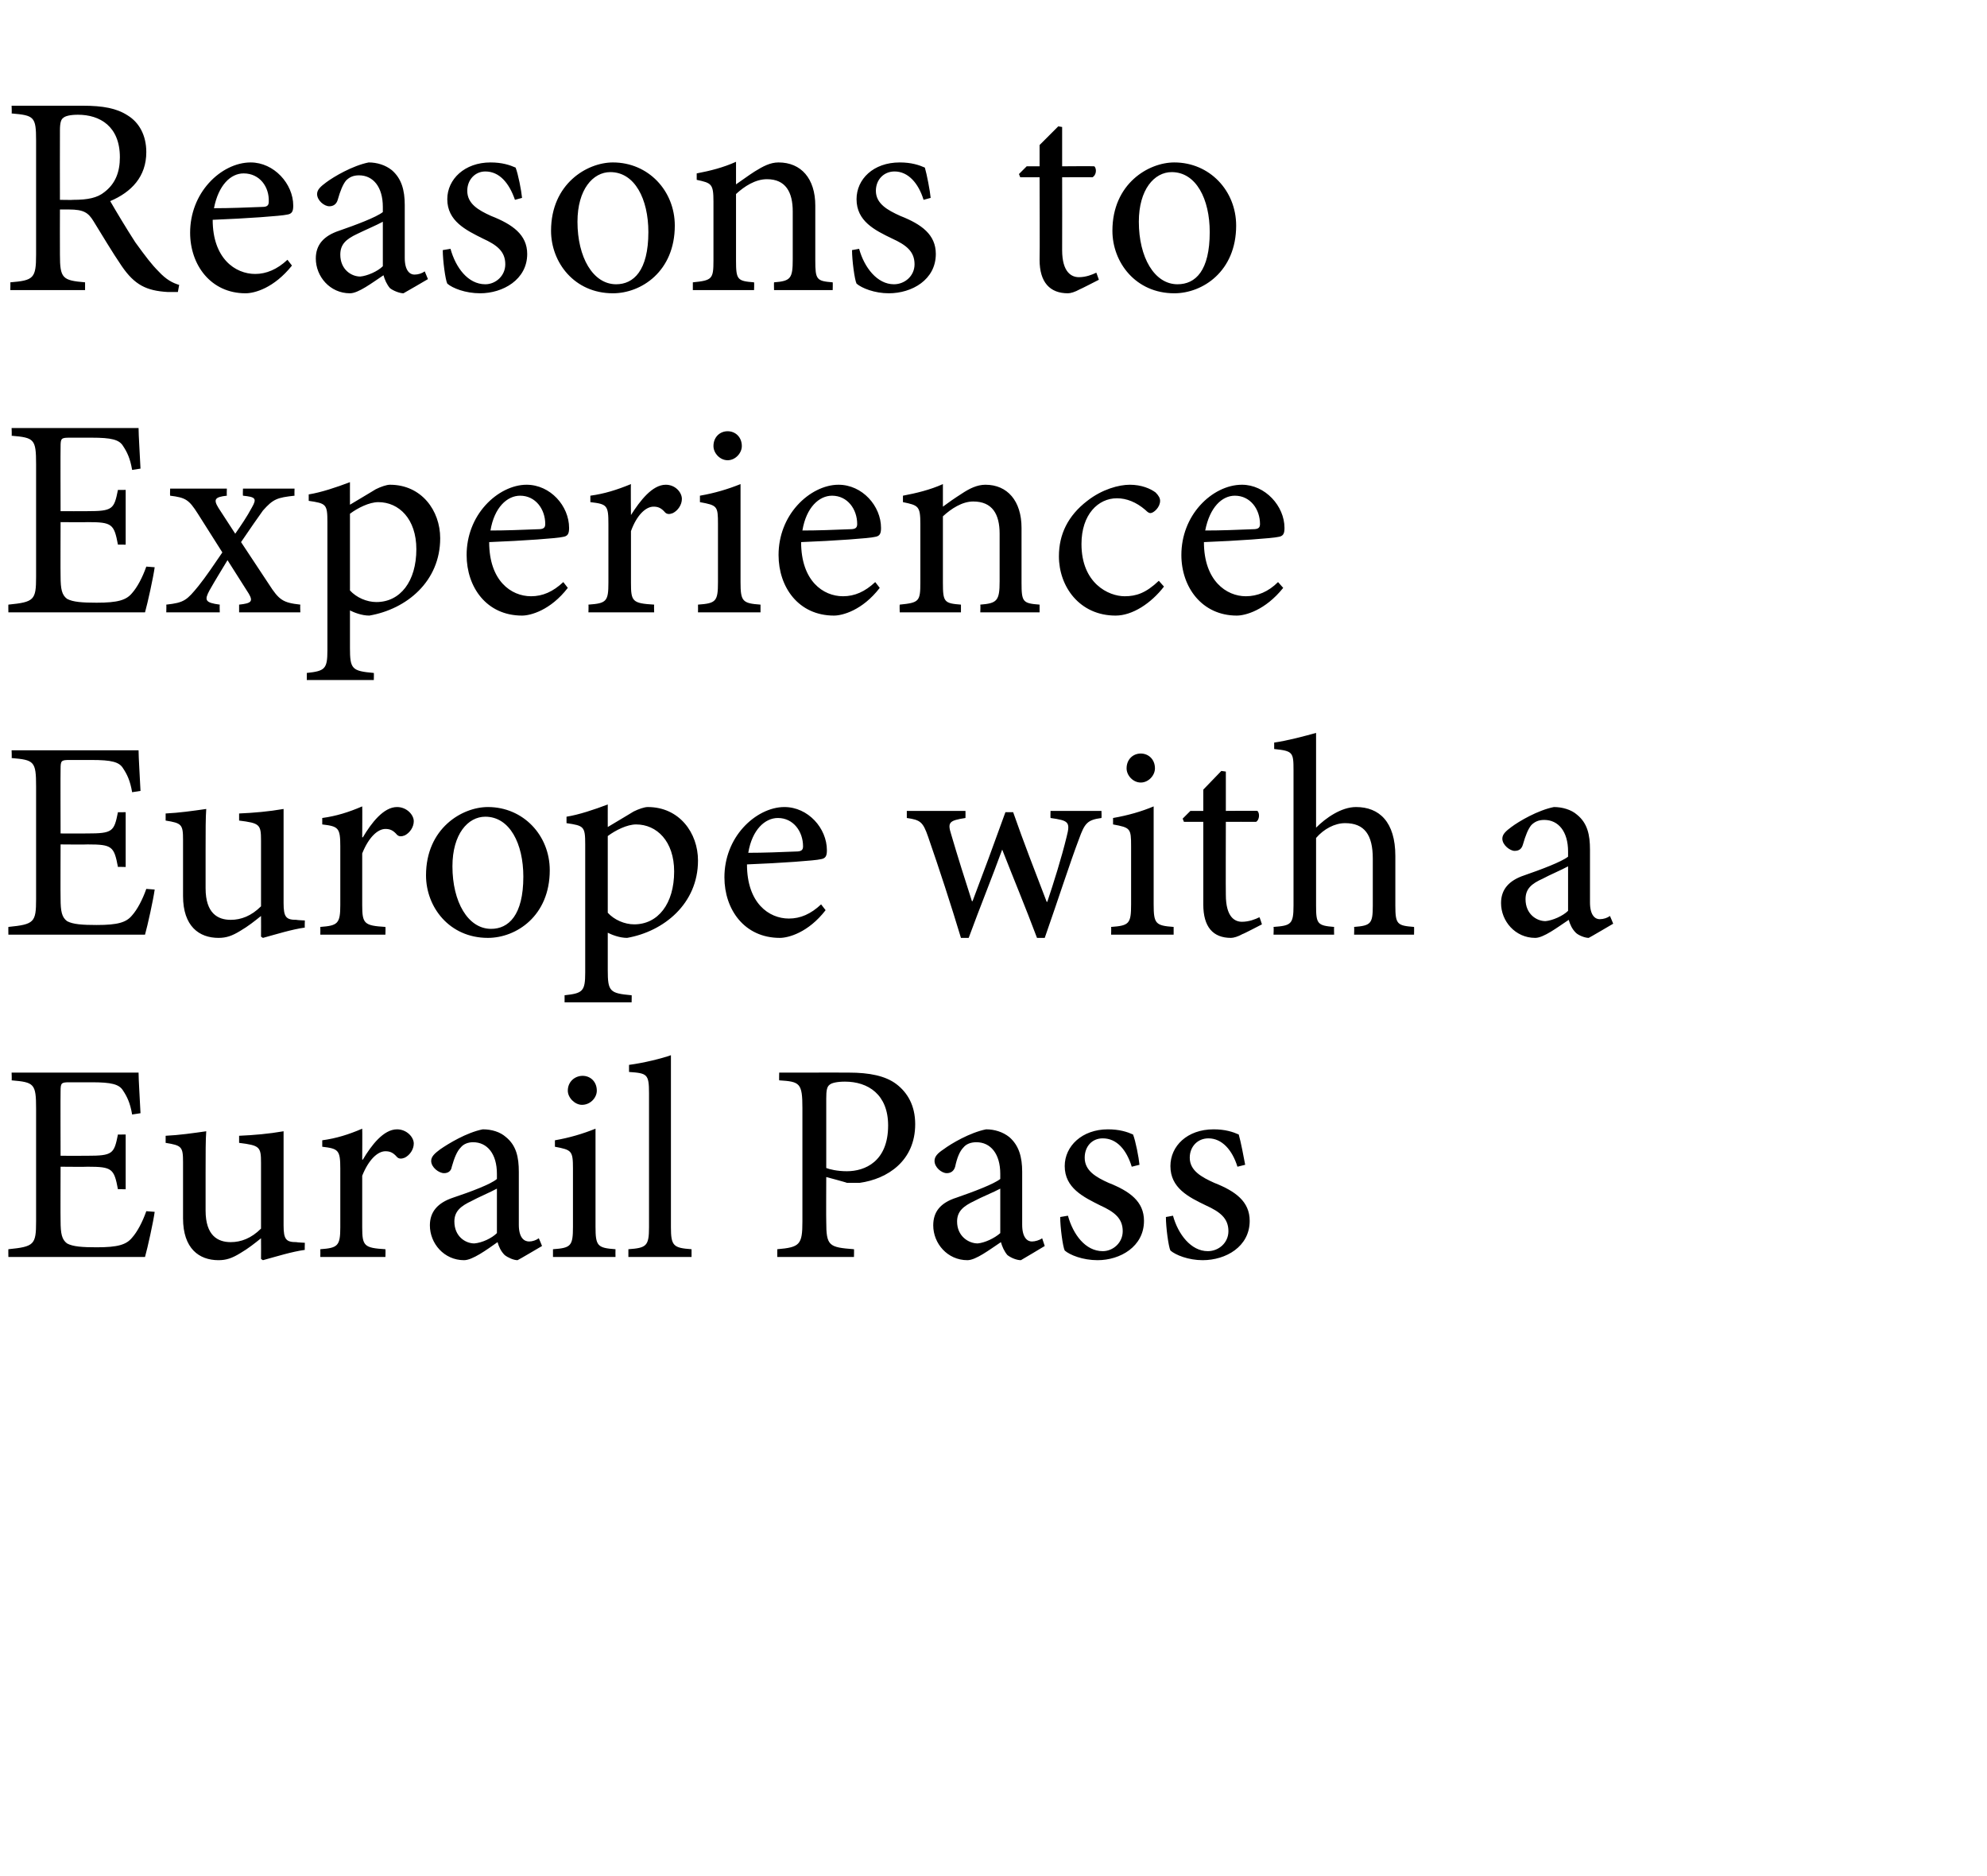 <?xml version="1.0" standalone="no"?>
<!DOCTYPE svg PUBLIC "-//W3C//DTD SVG 1.1//EN" "http://www.w3.org/Graphics/SVG/1.1/DTD/svg11.dtd">
<svg xmlns="http://www.w3.org/2000/svg" version="1.1" width="308.3px" height="291px" viewBox="0 -13 308.3 291" style="top:-13px">
  <desc>Reasons to Experience Europe with a Eurail Pass</desc>
  <defs/>
  <g id="Polygon177973">
    <path d="M 24 175 C 23.8 176.5 22.9 180.6 22.5 182 C 22.48 181.99 1.3 182 1.3 182 C 1.3 182 1.28 180.76 1.3 180.8 C 5.3 180.4 5.6 180.1 5.6 176.5 C 5.6 176.5 5.6 159 5.6 159 C 5.6 155.1 5.3 154.9 1.8 154.6 C 1.85 154.62 1.8 153.4 1.8 153.4 C 1.8 153.4 21.47 153.39 21.5 153.4 C 21.5 154.5 21.7 157.5 21.8 159.7 C 21.8 159.7 20.5 159.9 20.5 159.9 C 20.2 158.1 19.7 157.1 19.1 156.2 C 18.5 155.2 17.3 154.9 14.2 154.9 C 14.2 154.9 10.8 154.9 10.8 154.9 C 9.5 154.9 9.4 155 9.4 156.3 C 9.37 156.34 9.4 166.3 9.4 166.3 C 9.4 166.3 13.51 166.32 13.5 166.3 C 17.5 166.3 17.7 166 18.3 163 C 18.26 163.02 19.5 163 19.5 163 L 19.5 171.5 C 19.5 171.5 18.26 171.47 18.3 171.5 C 17.7 168.3 17.4 168 13.6 168 C 13.55 168.04 9.4 168 9.4 168 C 9.4 168 9.37 176.36 9.4 176.4 C 9.4 178.4 9.6 179.3 10.4 179.9 C 11.3 180.4 12.8 180.5 15 180.5 C 18.3 180.5 19.6 180.1 20.5 179 C 21.3 178.1 22.1 176.6 22.7 174.9 C 22.7 174.9 24 175 24 175 Z M 47.3 180.9 C 45.2 181.2 43 181.9 40.8 182.5 C 40.79 182.52 40.5 182.3 40.5 182.3 C 40.5 182.3 40.52 179.13 40.5 179.1 C 39.5 179.9 38.5 180.7 37.3 181.4 C 36 182.2 35.1 182.5 33.9 182.5 C 30.9 182.5 28.4 180.7 28.4 176 C 28.4 176 28.4 167.3 28.4 167.3 C 28.4 164.9 28.2 164.7 25.7 164.3 C 25.7 164.3 25.7 163.2 25.7 163.2 C 27.8 163.1 29.9 162.8 32 162.5 C 31.9 163.8 31.9 165.9 31.9 168.9 C 31.9 168.9 31.9 174.8 31.9 174.8 C 31.9 178.7 33.8 179.7 35.8 179.7 C 37.4 179.7 39 179.1 40.5 177.6 C 40.5 177.6 40.5 167.4 40.5 167.4 C 40.5 164.9 40.3 164.7 37.1 164.3 C 37.1 164.3 37.1 163.2 37.1 163.2 C 39.4 163.1 41.7 162.9 44 162.5 C 44 162.5 44 177.1 44 177.1 C 44 179.3 44.4 179.7 46 179.7 C 46.02 179.74 47.3 179.8 47.3 179.8 C 47.3 179.8 47.26 180.93 47.3 180.9 Z M 56.3 166.9 C 57.6 164.7 59.5 162.2 61.6 162.2 C 63.1 162.2 64.2 163.4 64.2 164.4 C 64.2 165.3 63.6 166.2 62.8 166.6 C 62.3 166.8 61.9 166.8 61.6 166.5 C 61 165.8 60.5 165.6 59.8 165.6 C 58.6 165.6 57.2 166.9 56.2 169.4 C 56.2 169.4 56.2 177.4 56.2 177.4 C 56.2 180.3 56.5 180.6 59.8 180.8 C 59.84 180.84 59.8 182 59.8 182 L 49.7 182 C 49.7 182 49.72 180.84 49.7 180.8 C 52.4 180.6 52.8 180.3 52.8 177.4 C 52.8 177.4 52.8 168.3 52.8 168.3 C 52.8 165.4 52.5 165.2 50 164.9 C 50 164.9 50 163.9 50 163.9 C 52.2 163.6 54.1 163 56.2 162.1 C 56.23 162.1 56.2 166.9 56.2 166.9 C 56.2 166.9 56.32 166.9 56.3 166.9 Z M 80.3 182.5 C 79.7 182.5 78.8 182.1 78.3 181.7 C 77.7 181.1 77.4 180.4 77.2 179.7 C 75.5 180.9 73.3 182.5 72 182.5 C 68.9 182.5 66.7 179.9 66.7 177.1 C 66.7 175 67.9 173.6 70.3 172.8 C 73 171.9 76.2 170.7 77.1 169.9 C 77.1 169.9 77.1 169.1 77.1 169.1 C 77.1 166 75.6 164.2 73.4 164.2 C 72.6 164.2 71.9 164.5 71.5 165 C 70.9 165.6 70.5 166.6 70.1 168 C 70 168.7 69.5 169 68.9 169 C 68.1 169 66.9 168.1 66.9 167.1 C 66.9 166.4 67.5 165.9 68.3 165.3 C 69.6 164.4 72.4 162.7 74.9 162.2 C 76.3 162.2 77.6 162.6 78.5 163.4 C 80.1 164.7 80.5 166.5 80.5 168.8 C 80.5 168.8 80.5 177 80.5 177 C 80.5 179 81.3 179.6 82.1 179.6 C 82.6 179.6 83.2 179.4 83.6 179.1 C 83.64 179.13 84.1 180.3 84.1 180.3 C 84.1 180.3 80.34 182.52 80.3 182.5 Z M 77.1 171.4 C 76.2 171.9 74.1 172.8 73.2 173.3 C 71.5 174.1 70.5 174.9 70.5 176.5 C 70.5 178.8 72.2 179.9 73.6 179.9 C 74.8 179.8 76.3 179.1 77.1 178.3 C 77.1 178.3 77.1 171.4 77.1 171.4 Z M 88.1 156.2 C 88.1 154.8 89.2 153.9 90.4 153.9 C 91.6 153.9 92.6 154.8 92.6 156.2 C 92.6 157.3 91.6 158.4 90.3 158.4 C 89.2 158.4 88.1 157.3 88.1 156.2 Z M 85.8 182 C 85.8 182 85.8 180.84 85.8 180.8 C 88.6 180.6 88.9 180.3 88.9 177.3 C 88.9 177.3 88.9 168.3 88.9 168.3 C 88.9 165.5 88.7 165.4 86.1 164.9 C 86.1 164.9 86.1 163.9 86.1 163.9 C 88.4 163.5 90.4 162.9 92.4 162.1 C 92.4 162.1 92.4 177.3 92.4 177.3 C 92.4 180.3 92.7 180.6 95.5 180.8 C 95.48 180.84 95.5 182 95.5 182 L 85.8 182 Z M 97.5 182 C 97.5 182 97.5 180.84 97.5 180.8 C 100.3 180.6 100.7 180.3 100.7 177.4 C 100.7 177.4 100.7 156.6 100.7 156.6 C 100.7 153.6 100.4 153.5 97.6 153.3 C 97.6 153.3 97.6 152.2 97.6 152.2 C 99.9 151.9 102.7 151.2 104.1 150.7 C 104.1 150.7 104.1 177.4 104.1 177.4 C 104.1 180.3 104.5 180.6 107.3 180.8 C 107.31 180.84 107.3 182 107.3 182 L 97.5 182 Z M 131.7 153.4 C 134.9 153.4 137.4 153.9 139.1 155.2 C 140.8 156.5 142 158.5 142 161.4 C 142 167.1 137.7 169.9 133.4 170.5 C 132.7 170.5 131.9 170.5 131.4 170.5 C 131.43 170.46 128.2 169.6 128.2 169.6 C 128.2 169.6 128.17 176.53 128.2 176.5 C 128.2 180.3 128.6 180.5 132.5 180.8 C 132.53 180.76 132.5 182 132.5 182 L 120.6 182 C 120.6 182 120.6 180.76 120.6 180.8 C 124.1 180.5 124.5 180.1 124.5 176.5 C 124.5 176.5 124.5 158.9 124.5 158.9 C 124.5 155 124.1 154.8 120.9 154.6 C 120.87 154.62 120.9 153.4 120.9 153.4 C 120.9 153.4 131.73 153.39 131.7 153.4 Z M 128.2 168.2 C 128.7 168.4 129.9 168.7 131.4 168.7 C 134.2 168.7 137.8 167.2 137.8 161.6 C 137.8 156.8 134.7 154.8 131.1 154.8 C 129.9 154.8 129 155 128.7 155.3 C 128.3 155.6 128.2 156.2 128.2 157.4 C 128.2 157.4 128.2 168.2 128.2 168.2 Z M 158.4 182.5 C 157.7 182.5 156.8 182.1 156.3 181.7 C 155.8 181.1 155.5 180.4 155.3 179.7 C 153.5 180.9 151.4 182.5 150.1 182.5 C 147 182.5 144.8 179.9 144.8 177.1 C 144.8 175 145.9 173.6 148.4 172.8 C 151 171.9 154.2 170.7 155.2 169.9 C 155.2 169.9 155.2 169.1 155.2 169.1 C 155.2 166 153.7 164.2 151.5 164.2 C 150.6 164.2 149.9 164.5 149.5 165 C 148.9 165.6 148.5 166.6 148.2 168 C 148 168.7 147.5 169 146.9 169 C 146.1 169 145 168.1 145 167.1 C 145 166.4 145.5 165.9 146.4 165.3 C 147.6 164.4 150.5 162.7 153 162.2 C 154.3 162.2 155.6 162.6 156.6 163.4 C 158.1 164.7 158.6 166.5 158.6 168.8 C 158.6 168.8 158.6 177 158.6 177 C 158.6 179 159.4 179.6 160.1 179.6 C 160.6 179.6 161.3 179.4 161.7 179.1 C 161.7 179.13 162.1 180.3 162.1 180.3 C 162.1 180.3 158.4 182.52 158.4 182.5 Z M 155.2 171.4 C 154.3 171.9 152.1 172.8 151.2 173.3 C 149.5 174.1 148.5 174.9 148.5 176.5 C 148.5 178.8 150.3 179.9 151.7 179.9 C 152.8 179.8 154.3 179.1 155.2 178.3 C 155.2 178.3 155.2 171.4 155.2 171.4 Z M 175.6 168 C 174.8 165.4 173.3 163.6 171.1 163.6 C 169.4 163.6 168.3 164.9 168.3 166.6 C 168.3 168.6 170 169.6 172 170.5 C 175.3 171.8 177.5 173.4 177.5 176.4 C 177.5 180.4 173.8 182.5 170.3 182.5 C 168 182.5 166 181.7 165.2 181 C 164.9 180.4 164.5 177.4 164.5 175.8 C 164.5 175.8 165.7 175.6 165.7 175.6 C 166.5 178.5 168.4 181.1 171.1 181.1 C 172.7 181.1 174.2 179.8 174.2 178 C 174.2 176 172.9 175 170.7 174 C 168.1 172.7 165.2 171.3 165.2 167.9 C 165.2 164.8 167.9 162.2 171.9 162.2 C 173.7 162.2 174.9 162.6 175.8 163 C 176.2 164 176.7 166.6 176.8 167.7 C 176.8 167.7 175.6 168 175.6 168 Z M 192 168 C 191.2 165.4 189.6 163.6 187.5 163.6 C 185.8 163.6 184.6 164.9 184.6 166.6 C 184.6 168.6 186.4 169.6 188.4 170.5 C 191.7 171.8 193.9 173.4 193.9 176.4 C 193.9 180.4 190.2 182.5 186.6 182.5 C 184.4 182.5 182.4 181.7 181.6 181 C 181.3 180.4 180.9 177.4 180.9 175.8 C 180.9 175.8 182 175.6 182 175.6 C 182.8 178.5 184.8 181.1 187.4 181.1 C 189.1 181.1 190.6 179.8 190.6 178 C 190.6 176 189.3 175 187.1 174 C 184.4 172.7 181.6 171.3 181.6 167.9 C 181.6 164.8 184.2 162.2 188.3 162.2 C 190.1 162.2 191.3 162.6 192.2 163 C 192.5 164 193 166.6 193.2 167.7 C 193.2 167.7 192 168 192 168 Z " stroke="none" fill="#000"/>
  </g>
  <g id="Polygon177972">
    <path d="M 24 125 C 23.8 126.5 22.9 130.6 22.5 132 C 22.48 131.99 1.3 132 1.3 132 C 1.3 132 1.28 130.76 1.3 130.8 C 5.3 130.4 5.6 130.1 5.6 126.5 C 5.6 126.5 5.6 109 5.6 109 C 5.6 105.1 5.3 104.9 1.8 104.6 C 1.85 104.62 1.8 103.4 1.8 103.4 C 1.8 103.4 21.47 103.39 21.5 103.4 C 21.5 104.5 21.7 107.5 21.8 109.7 C 21.8 109.7 20.5 109.9 20.5 109.9 C 20.2 108.1 19.7 107.1 19.1 106.2 C 18.5 105.2 17.3 104.9 14.2 104.9 C 14.2 104.9 10.8 104.9 10.8 104.9 C 9.5 104.9 9.4 105 9.4 106.3 C 9.37 106.34 9.4 116.3 9.4 116.3 C 9.4 116.3 13.51 116.32 13.5 116.3 C 17.5 116.3 17.7 116 18.3 113 C 18.26 113.02 19.5 113 19.5 113 L 19.5 121.5 C 19.5 121.5 18.26 121.47 18.3 121.5 C 17.7 118.3 17.4 118 13.6 118 C 13.55 118.04 9.4 118 9.4 118 C 9.4 118 9.37 126.36 9.4 126.4 C 9.4 128.4 9.6 129.3 10.4 129.9 C 11.3 130.4 12.8 130.5 15 130.5 C 18.3 130.5 19.6 130.1 20.5 129 C 21.3 128.1 22.1 126.6 22.7 124.9 C 22.7 124.9 24 125 24 125 Z M 47.3 130.9 C 45.2 131.2 43 131.9 40.8 132.5 C 40.79 132.52 40.5 132.3 40.5 132.3 C 40.5 132.3 40.52 129.13 40.5 129.1 C 39.5 129.9 38.5 130.7 37.3 131.4 C 36 132.2 35.1 132.5 33.9 132.5 C 30.9 132.5 28.4 130.7 28.4 126 C 28.4 126 28.4 117.3 28.4 117.3 C 28.4 114.9 28.2 114.7 25.7 114.3 C 25.7 114.3 25.7 113.2 25.7 113.2 C 27.8 113.1 29.9 112.8 32 112.5 C 31.9 113.8 31.9 115.9 31.9 118.9 C 31.9 118.9 31.9 124.8 31.9 124.8 C 31.9 128.7 33.8 129.7 35.8 129.7 C 37.4 129.7 39 129.1 40.5 127.6 C 40.5 127.6 40.5 117.4 40.5 117.4 C 40.5 114.9 40.3 114.7 37.1 114.3 C 37.1 114.3 37.1 113.2 37.1 113.2 C 39.4 113.1 41.7 112.9 44 112.5 C 44 112.5 44 127.1 44 127.1 C 44 129.3 44.4 129.7 46 129.7 C 46.02 129.74 47.3 129.8 47.3 129.8 C 47.3 129.8 47.26 130.93 47.3 130.9 Z M 56.3 116.9 C 57.6 114.7 59.5 112.2 61.6 112.2 C 63.1 112.2 64.2 113.4 64.2 114.4 C 64.2 115.3 63.6 116.2 62.8 116.6 C 62.3 116.8 61.9 116.8 61.6 116.5 C 61 115.8 60.5 115.6 59.8 115.6 C 58.6 115.6 57.2 116.9 56.2 119.4 C 56.2 119.4 56.2 127.4 56.2 127.4 C 56.2 130.3 56.5 130.6 59.8 130.8 C 59.84 130.84 59.8 132 59.8 132 L 49.7 132 C 49.7 132 49.72 130.84 49.7 130.8 C 52.4 130.6 52.8 130.3 52.8 127.4 C 52.8 127.4 52.8 118.3 52.8 118.3 C 52.8 115.4 52.5 115.2 50 114.9 C 50 114.9 50 113.9 50 113.9 C 52.2 113.6 54.1 113 56.2 112.1 C 56.23 112.1 56.2 116.9 56.2 116.9 C 56.2 116.9 56.32 116.9 56.3 116.9 Z M 85.3 122 C 85.3 129.1 80.1 132.5 75.7 132.5 C 69.7 132.5 66.1 127.7 66.1 122.8 C 66.1 115.5 71.7 112.2 75.7 112.2 C 81.2 112.2 85.3 116.6 85.3 122 Z M 70.2 121.4 C 70.2 126.9 72.6 131.1 76.2 131.1 C 78.9 131.1 81.2 129 81.2 123 C 81.2 117.9 79.1 113.7 75.3 113.7 C 72.6 113.7 70.2 116.4 70.2 121.4 Z M 98.3 112.9 C 99.1 112.5 100 112.2 100.5 112.2 C 105.4 112.2 108.3 116.2 108.3 120.5 C 108.3 127.2 103 131.5 97.3 132.5 C 96.1 132.5 94.9 132 94.3 131.7 C 94.3 131.7 94.3 137.5 94.3 137.5 C 94.3 140.8 94.6 141.1 98 141.4 C 98.03 141.36 98 142.5 98 142.5 L 87.6 142.5 C 87.6 142.5 87.6 141.36 87.6 141.4 C 90.4 141.1 90.8 140.8 90.8 137.9 C 90.8 137.9 90.8 118 90.8 118 C 90.8 115.2 90.6 115.1 87.9 114.7 C 87.9 114.7 87.9 113.7 87.9 113.7 C 89.8 113.4 92.2 112.6 94.3 111.8 C 94.29 111.79 94.3 115.3 94.3 115.3 C 94.3 115.3 98.34 112.89 98.3 112.9 Z M 94.3 128.6 C 95.3 129.7 96.9 130.4 98.4 130.4 C 102.1 130.4 104.6 127.2 104.6 122.2 C 104.6 117.5 101.9 114.9 98.7 114.9 C 97.3 114.9 95.5 115.8 94.3 116.7 C 94.3 116.7 94.3 128.6 94.3 128.6 Z M 128.1 128.2 C 125.4 131.7 122.3 132.5 121 132.5 C 115.5 132.5 112.4 128.1 112.4 123.1 C 112.4 120.1 113.5 117.4 115.3 115.4 C 117.1 113.4 119.5 112.2 121.7 112.2 C 125.4 112.2 128.3 115.5 128.3 118.9 C 128.3 119.8 128.1 120.2 127.3 120.3 C 126.6 120.5 121.1 120.9 115.9 121.1 C 115.9 127.1 119.3 129.5 122.4 129.5 C 124.2 129.5 125.8 128.8 127.4 127.3 C 127.4 127.3 128.1 128.2 128.1 128.2 Z M 116.1 119.3 C 118.5 119.3 121 119.2 123.5 119.1 C 124.3 119.1 124.6 118.9 124.6 118.3 C 124.6 116 123.1 113.9 120.7 113.9 C 118.7 113.9 116.7 115.7 116.1 119.3 Z M 170.9 113.9 C 168.7 114.2 168.3 114.7 167.4 117.2 C 166.1 120.6 164.2 126.5 162.1 132.5 C 162.1 132.5 160.9 132.5 160.9 132.5 C 159.1 127.7 157.3 123.4 155.5 118.8 C 153.9 123.2 152.1 127.6 150.3 132.5 C 150.3 132.5 149.1 132.5 149.1 132.5 C 147.5 127.2 145.8 122 144 116.8 C 143.2 114.5 142.8 114.2 140.7 113.9 C 140.71 113.86 140.7 112.8 140.7 112.8 L 149.8 112.8 C 149.8 112.8 149.82 113.86 149.8 113.9 C 147.2 114.3 147 114.6 147.6 116.5 C 148.6 119.9 149.7 123.4 150.8 126.8 C 150.8 126.8 150.9 126.8 150.9 126.8 C 152.5 122.6 154.2 118 156 113 C 156 113 157.2 113 157.2 113 C 158.8 117.6 160.6 122.2 162.4 126.9 C 162.4 126.9 162.5 126.9 162.5 126.9 C 163.5 123.9 164.7 120.1 165.5 116.8 C 166.1 114.5 165.8 114.3 163 113.9 C 162.97 113.86 163 112.8 163 112.8 L 170.9 112.8 C 170.9 112.8 170.94 113.86 170.9 113.9 Z M 174.8 106.2 C 174.8 104.8 175.8 103.9 177 103.9 C 178.2 103.9 179.2 104.8 179.2 106.2 C 179.2 107.3 178.2 108.4 177 108.4 C 175.8 108.4 174.8 107.3 174.8 106.2 Z M 172.4 132 C 172.4 132 172.43 130.84 172.4 130.8 C 175.2 130.6 175.5 130.3 175.5 127.3 C 175.5 127.3 175.5 118.3 175.5 118.3 C 175.5 115.5 175.4 115.4 172.7 114.9 C 172.7 114.9 172.7 113.9 172.7 113.9 C 175 113.5 177.1 112.9 179 112.1 C 179 112.1 179 127.3 179 127.3 C 179 130.3 179.3 130.6 182.1 130.8 C 182.11 130.84 182.1 132 182.1 132 L 172.4 132 Z M 192.8 131.9 C 192.1 132.3 191.4 132.5 191 132.5 C 188.2 132.5 186.7 130.8 186.7 127.3 C 186.69 127.28 186.7 114.5 186.7 114.5 L 183.7 114.5 L 183.5 114 L 184.7 112.8 L 186.7 112.8 L 186.7 109.5 L 189.5 106.6 L 190.2 106.7 L 190.2 112.8 C 190.2 112.8 195.14 112.76 195.1 112.8 C 195.5 113.2 195.4 114.2 194.9 114.5 C 194.87 114.48 190.2 114.5 190.2 114.5 C 190.2 114.5 190.17 125.78 190.2 125.8 C 190.2 129.3 191.6 130 192.7 130 C 193.8 130 194.8 129.6 195.4 129.3 C 195.45 129.26 195.8 130.4 195.8 130.4 C 195.8 130.4 192.85 131.94 192.8 131.9 Z M 210.1 132 C 210.1 132 210.14 130.84 210.1 130.8 C 212.7 130.6 213 130.3 213 127.5 C 213 127.5 213 120.2 213 120.2 C 213 116.5 211.7 114.7 208.7 114.7 C 207.1 114.7 205.4 115.6 204.2 117 C 204.2 117 204.2 127.5 204.2 127.5 C 204.2 130.3 204.4 130.6 207 130.8 C 206.97 130.84 207 132 207 132 L 197.6 132 C 197.6 132 197.65 130.84 197.6 130.8 C 200.3 130.6 200.7 130.4 200.7 127.5 C 200.7 127.5 200.7 106.5 200.7 106.5 C 200.7 103.7 200.6 103.5 197.7 103.2 C 197.7 103.2 197.7 102.2 197.7 102.2 C 199.8 101.9 202.4 101.2 204.2 100.7 C 204.2 100.7 204.2 115.4 204.2 115.4 C 205.7 113.9 208.1 112.2 210.4 112.2 C 214 112.2 216.5 114.5 216.5 119.8 C 216.5 119.8 216.5 127.5 216.5 127.5 C 216.5 130.4 216.8 130.6 219.4 130.8 C 219.43 130.84 219.4 132 219.4 132 L 210.1 132 Z M 246.5 132.5 C 245.9 132.5 244.9 132.1 244.5 131.7 C 243.9 131.1 243.6 130.4 243.4 129.7 C 241.6 130.9 239.5 132.5 238.2 132.5 C 235.1 132.5 232.9 129.9 232.9 127.1 C 232.9 125 234.1 123.6 236.5 122.8 C 239.1 121.9 242.3 120.7 243.3 119.9 C 243.3 119.9 243.3 119.1 243.3 119.1 C 243.3 116 241.8 114.2 239.6 114.2 C 238.7 114.2 238.1 114.5 237.6 115 C 237.1 115.6 236.7 116.6 236.3 118 C 236.1 118.7 235.7 119 235 119 C 234.3 119 233.1 118.1 233.1 117.1 C 233.1 116.4 233.7 115.9 234.5 115.3 C 235.7 114.4 238.6 112.7 241.1 112.2 C 242.4 112.2 243.8 112.6 244.7 113.4 C 246.3 114.7 246.7 116.5 246.7 118.8 C 246.7 118.8 246.7 127 246.7 127 C 246.7 129 247.5 129.6 248.2 129.6 C 248.8 129.6 249.4 129.4 249.8 129.1 C 249.83 129.13 250.3 130.3 250.3 130.3 C 250.3 130.3 246.53 132.52 246.5 132.5 Z M 243.3 121.4 C 242.4 121.9 240.3 122.8 239.4 123.3 C 237.6 124.1 236.7 124.9 236.7 126.5 C 236.7 128.8 238.4 129.9 239.8 129.9 C 240.9 129.8 242.5 129.1 243.3 128.3 C 243.3 128.3 243.3 121.4 243.3 121.4 Z " stroke="none" fill="#000"/>
  </g>
  <g id="Polygon177971">
    <path d="M 24 75 C 23.8 76.5 22.9 80.6 22.5 82 C 22.48 81.99 1.3 82 1.3 82 C 1.3 82 1.28 80.76 1.3 80.8 C 5.3 80.4 5.6 80.1 5.6 76.5 C 5.6 76.5 5.6 59 5.6 59 C 5.6 55.1 5.3 54.9 1.8 54.6 C 1.85 54.62 1.8 53.4 1.8 53.4 C 1.8 53.4 21.47 53.39 21.5 53.4 C 21.5 54.5 21.7 57.5 21.8 59.7 C 21.8 59.7 20.5 59.9 20.5 59.9 C 20.2 58.1 19.7 57.1 19.1 56.2 C 18.5 55.2 17.3 54.9 14.2 54.9 C 14.2 54.9 10.8 54.9 10.8 54.9 C 9.5 54.9 9.4 55 9.4 56.3 C 9.37 56.34 9.4 66.3 9.4 66.3 C 9.4 66.3 13.51 66.32 13.5 66.3 C 17.5 66.3 17.7 66 18.3 63 C 18.26 63.02 19.5 63 19.5 63 L 19.5 71.5 C 19.5 71.5 18.26 71.47 18.3 71.5 C 17.7 68.3 17.4 68 13.6 68 C 13.55 68.04 9.4 68 9.4 68 C 9.4 68 9.37 76.36 9.4 76.4 C 9.4 78.4 9.6 79.3 10.4 79.9 C 11.3 80.4 12.8 80.5 15 80.5 C 18.3 80.5 19.6 80.1 20.5 79 C 21.3 78.1 22.1 76.6 22.7 74.9 C 22.7 74.9 24 75 24 75 Z M 37.1 82 C 37.1 82 37.09 80.84 37.1 80.8 C 39 80.6 39.3 80.3 38.6 79.1 C 38.6 79.1 35.3 73.9 35.3 73.9 C 34.4 75.4 33.4 77 32.5 78.6 C 31.7 80.1 31.8 80.5 34.1 80.8 C 34.06 80.84 34.1 82 34.1 82 L 25.8 82 C 25.8 82 25.83 80.84 25.8 80.8 C 28.6 80.5 29 80.1 30.8 77.9 C 32 76.4 33.2 74.6 34.5 72.7 C 34.5 72.7 30.7 66.7 30.7 66.7 C 29.3 64.5 28.8 64.2 26.4 63.9 C 26.36 63.86 26.4 62.8 26.4 62.8 L 35.2 62.8 C 35.2 62.8 35.16 63.86 35.2 63.9 C 33.3 64.1 33.1 64.5 33.9 65.8 C 33.9 65.8 36.5 69.8 36.5 69.8 C 37.4 68.5 38.3 67.2 39.1 65.7 C 39.9 64.3 39.6 64.1 37.7 63.9 C 37.66 63.86 37.7 62.8 37.7 62.8 L 45.7 62.8 C 45.7 62.8 45.67 63.86 45.7 63.9 C 43 64.2 42.4 64.4 40.8 66.2 C 40 67.3 38.9 68.9 37.4 71.1 C 37.4 71.1 41.7 77.6 41.7 77.6 C 43.3 80.1 43.9 80.5 46.6 80.8 C 46.55 80.84 46.6 82 46.6 82 L 37.1 82 Z M 58.3 62.9 C 59.1 62.5 60 62.2 60.5 62.2 C 65.4 62.2 68.3 66.2 68.3 70.5 C 68.3 77.2 63.1 81.5 57.3 82.5 C 56.1 82.5 54.9 82 54.3 81.7 C 54.3 81.7 54.3 87.5 54.3 87.5 C 54.3 90.8 54.6 91.1 58 91.4 C 58.03 91.36 58 92.5 58 92.5 L 47.6 92.5 C 47.6 92.5 47.61 91.36 47.6 91.4 C 50.4 91.1 50.8 90.8 50.8 87.9 C 50.8 87.9 50.8 68 50.8 68 C 50.8 65.2 50.6 65.1 47.9 64.7 C 47.9 64.7 47.9 63.7 47.9 63.7 C 49.8 63.4 52.2 62.6 54.3 61.8 C 54.29 61.79 54.3 65.3 54.3 65.3 C 54.3 65.3 58.34 62.89 58.3 62.9 Z M 54.3 78.6 C 55.3 79.7 56.9 80.4 58.4 80.4 C 62.1 80.4 64.6 77.2 64.6 72.2 C 64.6 67.5 61.9 64.9 58.7 64.9 C 57.3 64.9 55.5 65.8 54.3 66.7 C 54.3 66.7 54.3 78.6 54.3 78.6 Z M 88.1 78.2 C 85.4 81.7 82.3 82.5 81 82.5 C 75.5 82.5 72.4 78.1 72.4 73.1 C 72.4 70.1 73.5 67.4 75.3 65.4 C 77.1 63.4 79.5 62.2 81.7 62.2 C 85.4 62.2 88.3 65.5 88.3 68.9 C 88.3 69.8 88.1 70.2 87.3 70.3 C 86.6 70.5 81.1 70.9 75.9 71.1 C 75.9 77.1 79.3 79.5 82.4 79.5 C 84.2 79.5 85.8 78.8 87.4 77.3 C 87.4 77.3 88.1 78.2 88.1 78.2 Z M 76.1 69.3 C 78.5 69.3 81 69.2 83.5 69.1 C 84.3 69.1 84.6 68.9 84.6 68.3 C 84.6 66 83.1 63.9 80.7 63.9 C 78.7 63.9 76.7 65.7 76.1 69.3 Z M 97.9 66.9 C 99.3 64.7 101.2 62.2 103.3 62.2 C 104.8 62.2 105.8 63.4 105.8 64.4 C 105.8 65.3 105.2 66.2 104.4 66.6 C 103.9 66.8 103.5 66.8 103.2 66.5 C 102.6 65.8 102.1 65.6 101.4 65.6 C 100.2 65.6 98.8 66.9 97.9 69.4 C 97.9 69.4 97.9 77.4 97.9 77.4 C 97.9 80.3 98.1 80.6 101.5 80.8 C 101.46 80.84 101.5 82 101.5 82 L 91.3 82 C 91.3 82 91.34 80.84 91.3 80.8 C 94.1 80.6 94.4 80.3 94.4 77.4 C 94.4 77.4 94.4 68.3 94.4 68.3 C 94.4 65.4 94.2 65.2 91.6 64.9 C 91.6 64.9 91.6 63.9 91.6 63.9 C 93.8 63.6 95.7 63 97.9 62.1 C 97.85 62.1 97.9 66.9 97.9 66.9 C 97.9 66.9 97.94 66.9 97.9 66.9 Z M 110.7 56.2 C 110.7 54.8 111.7 53.9 112.9 53.9 C 114.1 53.9 115.1 54.8 115.1 56.2 C 115.1 57.3 114.1 58.4 112.9 58.4 C 111.7 58.4 110.7 57.3 110.7 56.2 Z M 108.3 82 C 108.3 82 108.32 80.84 108.3 80.8 C 111.1 80.6 111.4 80.3 111.4 77.3 C 111.4 77.3 111.4 68.3 111.4 68.3 C 111.4 65.5 111.3 65.4 108.6 64.9 C 108.6 64.9 108.6 63.9 108.6 63.9 C 110.9 63.5 112.9 62.9 114.9 62.1 C 114.9 62.1 114.9 77.3 114.9 77.3 C 114.9 80.3 115.2 80.6 118 80.8 C 118 80.84 118 82 118 82 L 108.3 82 Z M 136.5 78.2 C 133.8 81.7 130.7 82.5 129.4 82.5 C 123.9 82.5 120.8 78.1 120.8 73.1 C 120.8 70.1 121.9 67.4 123.7 65.4 C 125.5 63.4 127.9 62.2 130.1 62.2 C 133.8 62.2 136.7 65.5 136.7 68.9 C 136.7 69.8 136.5 70.2 135.7 70.3 C 135 70.5 129.5 70.9 124.3 71.1 C 124.3 77.1 127.7 79.5 130.8 79.5 C 132.6 79.5 134.2 78.8 135.8 77.3 C 135.8 77.3 136.5 78.2 136.5 78.2 Z M 124.5 69.3 C 126.9 69.3 129.4 69.2 131.9 69.1 C 132.7 69.1 133 68.9 133 68.3 C 133 66 131.5 63.9 129.1 63.9 C 127.1 63.9 125.1 65.7 124.5 69.3 Z M 152.1 82 C 152.1 82 152.15 80.84 152.1 80.8 C 154.7 80.6 155.1 80.2 155.1 77.2 C 155.1 77.2 155.1 69.8 155.1 69.8 C 155.1 66.8 154 64.8 151 64.8 C 149.3 64.8 147.6 65.9 146.3 67.1 C 146.3 67.1 146.3 77.4 146.3 77.4 C 146.3 80.4 146.5 80.6 149.1 80.8 C 149.11 80.84 149.1 82 149.1 82 L 139.6 82 C 139.6 82 139.56 80.84 139.6 80.8 C 142.6 80.5 142.8 80.3 142.8 77.4 C 142.8 77.4 142.8 68.3 142.8 68.3 C 142.8 65.5 142.5 65.4 140.1 64.9 C 140.1 64.9 140.1 63.9 140.1 63.9 C 142.2 63.5 144.3 63 146.3 62.1 C 146.3 62.1 146.3 65.6 146.3 65.6 C 147.1 65 148.1 64.3 149.2 63.6 C 150.4 62.8 151.6 62.2 152.9 62.2 C 156.3 62.2 158.5 64.7 158.5 68.9 C 158.5 68.9 158.5 77.4 158.5 77.4 C 158.5 80.4 158.7 80.6 161.3 80.8 C 161.3 80.84 161.3 82 161.3 82 L 152.1 82 Z M 180.6 78 C 178.6 80.6 175.7 82.5 173.1 82.5 C 167.5 82.5 164.3 78 164.3 73.3 C 164.3 69.9 165.7 67 168.7 64.7 C 171 62.9 173.6 62.2 175.3 62.2 C 177.1 62.2 178.5 62.8 179.3 63.4 C 179.8 63.9 180 64.3 180 64.7 C 180 65.7 179 66.6 178.5 66.6 C 178.3 66.6 178.1 66.5 177.7 66.1 C 176.3 64.9 174.8 64.3 173.3 64.3 C 170.4 64.3 167.8 66.8 167.8 71.4 C 167.8 77.5 172 79.5 174.5 79.5 C 176.3 79.5 177.8 79 179.8 77.1 C 179.8 77.1 180.6 78 180.6 78 Z M 199.1 78.2 C 196.3 81.7 193.2 82.5 191.9 82.5 C 186.5 82.5 183.3 78.1 183.3 73.1 C 183.3 70.1 184.4 67.4 186.2 65.4 C 188 63.4 190.4 62.2 192.7 62.2 C 196.3 62.2 199.3 65.5 199.3 68.9 C 199.3 69.8 199.1 70.2 198.3 70.3 C 197.5 70.5 192 70.9 186.8 71.1 C 186.8 77.1 190.3 79.5 193.3 79.5 C 195.1 79.5 196.8 78.8 198.3 77.3 C 198.3 77.3 199.1 78.2 199.1 78.2 Z M 187 69.3 C 189.5 69.3 191.9 69.2 194.4 69.1 C 195.2 69.1 195.5 68.9 195.5 68.3 C 195.5 66 194 63.9 191.6 63.9 C 189.6 63.9 187.7 65.7 187 69.3 Z " stroke="none" fill="#000"/>
  </g>
  <g id="Polygon177970">
    <path d="M 27.6 32.3 C 27.1 32.3 26.6 32.3 26 32.3 C 22.7 32.1 20.9 31.2 18.9 28.3 C 17.4 26.1 15.8 23.4 14.5 21.3 C 13.7 20 13 19.5 10.7 19.5 C 10.69 19.49 9.3 19.5 9.3 19.5 C 9.3 19.5 9.28 26.49 9.3 26.5 C 9.3 30.2 9.7 30.5 13.2 30.8 C 13.2 30.76 13.2 32 13.2 32 L 1.6 32 C 1.6 32 1.63 30.76 1.6 30.8 C 5.2 30.5 5.6 30.2 5.6 26.5 C 5.6 26.5 5.6 8.8 5.6 8.8 C 5.6 5.1 5.3 4.9 1.8 4.6 C 1.85 4.62 1.8 3.4 1.8 3.4 C 1.8 3.4 12.76 3.39 12.8 3.4 C 16 3.4 18.1 3.8 19.8 4.9 C 21.6 6 22.7 8 22.7 10.6 C 22.7 14.4 20.4 16.8 17.1 18.2 C 17.9 19.6 19.7 22.6 21 24.6 C 22.6 26.8 23.5 28 24.6 29.1 C 25.8 30.4 26.8 30.9 27.8 31.2 C 27.8 31.2 27.6 32.3 27.6 32.3 Z M 11.4 18 C 13.6 18 15.1 17.7 16.2 16.8 C 17.9 15.5 18.6 13.7 18.6 11.4 C 18.6 6.6 15.5 4.8 12.1 4.8 C 10.9 4.8 10.1 5 9.8 5.3 C 9.5 5.5 9.3 6 9.3 7.2 C 9.28 7.22 9.3 18 9.3 18 C 9.3 18 11.4 18.04 11.4 18 Z M 45.3 28.2 C 42.5 31.7 39.5 32.5 38.1 32.5 C 32.7 32.5 29.5 28.1 29.5 23.1 C 29.5 20.1 30.6 17.4 32.4 15.4 C 34.2 13.4 36.6 12.2 38.9 12.2 C 42.5 12.2 45.5 15.5 45.5 18.9 C 45.5 19.8 45.3 20.2 44.5 20.3 C 43.7 20.5 38.2 20.9 33 21.1 C 33 27.1 36.5 29.5 39.6 29.5 C 41.3 29.5 43 28.8 44.6 27.3 C 44.6 27.3 45.3 28.2 45.3 28.2 Z M 33.2 19.3 C 35.7 19.3 38.1 19.2 40.7 19.1 C 41.4 19.1 41.7 18.9 41.7 18.3 C 41.8 16 40.3 13.9 37.8 13.9 C 35.8 13.9 33.9 15.7 33.2 19.3 Z M 62.6 32.5 C 62 32.5 61 32.1 60.5 31.7 C 60 31.1 59.7 30.4 59.5 29.7 C 57.7 30.9 55.6 32.5 54.3 32.5 C 51.2 32.5 49 29.9 49 27.1 C 49 25 50.2 23.6 52.6 22.8 C 55.2 21.9 58.4 20.7 59.4 19.9 C 59.4 19.9 59.4 19.1 59.4 19.1 C 59.4 16 57.9 14.2 55.7 14.2 C 54.8 14.2 54.2 14.5 53.7 15 C 53.2 15.6 52.8 16.6 52.4 18 C 52.2 18.7 51.7 19 51.1 19 C 50.3 19 49.2 18.1 49.2 17.1 C 49.2 16.4 49.8 15.9 50.6 15.3 C 51.8 14.4 54.7 12.7 57.2 12.2 C 58.5 12.2 59.8 12.6 60.8 13.4 C 62.3 14.7 62.8 16.5 62.8 18.8 C 62.8 18.8 62.8 27 62.8 27 C 62.8 29 63.6 29.6 64.3 29.6 C 64.9 29.6 65.5 29.4 65.9 29.1 C 65.91 29.13 66.4 30.3 66.4 30.3 C 66.4 30.3 62.61 32.52 62.6 32.5 Z M 59.4 21.4 C 58.5 21.9 56.4 22.8 55.4 23.3 C 53.7 24.1 52.8 24.9 52.8 26.5 C 52.8 28.8 54.5 29.9 55.9 29.9 C 57 29.8 58.6 29.1 59.4 28.3 C 59.4 28.3 59.4 21.4 59.4 21.4 Z M 79.9 18 C 79 15.4 77.5 13.6 75.3 13.6 C 73.7 13.6 72.5 14.9 72.5 16.6 C 72.5 18.6 74.2 19.6 76.2 20.5 C 79.5 21.8 81.8 23.4 81.8 26.4 C 81.8 30.4 78 32.5 74.5 32.5 C 72.2 32.5 70.2 31.7 69.4 31 C 69.1 30.4 68.7 27.4 68.7 25.8 C 68.7 25.8 69.9 25.6 69.9 25.6 C 70.7 28.5 72.6 31.1 75.3 31.1 C 76.9 31.1 78.4 29.8 78.4 28 C 78.4 26 77.1 25 74.9 24 C 72.3 22.7 69.4 21.3 69.4 17.9 C 69.4 14.8 72.1 12.2 76.1 12.2 C 77.9 12.2 79.1 12.6 80 13 C 80.4 14 80.9 16.6 81 17.7 C 81 17.7 79.9 18 79.9 18 Z M 104.7 22 C 104.7 29.1 99.5 32.5 95.1 32.5 C 89.1 32.5 85.5 27.7 85.5 22.8 C 85.5 15.5 91.1 12.2 95.1 12.2 C 100.6 12.2 104.7 16.6 104.7 22 Z M 89.6 21.4 C 89.6 26.9 92 31.1 95.6 31.1 C 98.3 31.1 100.6 29 100.6 23 C 100.6 17.9 98.5 13.7 94.7 13.7 C 92 13.7 89.6 16.4 89.6 21.4 Z M 120.1 32 C 120.1 32 120.07 30.84 120.1 30.8 C 122.7 30.6 123 30.2 123 27.2 C 123 27.2 123 19.8 123 19.8 C 123 16.8 121.9 14.8 119 14.8 C 117.2 14.8 115.5 15.9 114.2 17.1 C 114.2 17.1 114.2 27.4 114.2 27.4 C 114.2 30.4 114.4 30.6 117 30.8 C 117.04 30.84 117 32 117 32 L 107.5 32 C 107.5 32 107.49 30.84 107.5 30.8 C 110.5 30.5 110.7 30.3 110.7 27.4 C 110.7 27.4 110.7 18.3 110.7 18.3 C 110.7 15.5 110.4 15.4 108.1 14.9 C 108.1 14.9 108.1 13.9 108.1 13.9 C 110.2 13.5 112.2 13 114.2 12.1 C 114.2 12.1 114.2 15.6 114.2 15.6 C 115.1 15 116 14.3 117.1 13.6 C 118.4 12.8 119.5 12.2 120.8 12.2 C 124.3 12.2 126.5 14.7 126.5 18.9 C 126.5 18.9 126.5 27.4 126.5 27.4 C 126.5 30.4 126.7 30.6 129.2 30.8 C 129.23 30.84 129.2 32 129.2 32 L 120.1 32 Z M 143.3 18 C 142.5 15.4 140.9 13.6 138.8 13.6 C 137.1 13.6 135.9 14.9 135.9 16.6 C 135.9 18.6 137.7 19.6 139.7 20.5 C 143 21.8 145.2 23.4 145.2 26.4 C 145.2 30.4 141.5 32.5 137.9 32.5 C 135.7 32.5 133.7 31.7 132.9 31 C 132.6 30.4 132.2 27.4 132.2 25.8 C 132.2 25.8 133.3 25.6 133.3 25.6 C 134.1 28.5 136.1 31.1 138.7 31.1 C 140.4 31.1 141.9 29.8 141.9 28 C 141.9 26 140.6 25 138.4 24 C 135.7 22.7 132.9 21.3 132.9 17.9 C 132.9 14.8 135.5 12.2 139.6 12.2 C 141.4 12.2 142.6 12.6 143.5 13 C 143.8 14 144.3 16.6 144.4 17.7 C 144.4 17.7 143.3 18 143.3 18 Z M 167.5 31.9 C 166.8 32.3 166.1 32.5 165.7 32.5 C 162.9 32.5 161.3 30.8 161.3 27.3 C 161.35 27.28 161.3 14.5 161.3 14.5 L 158.3 14.5 L 158.1 14 L 159.3 12.8 L 161.3 12.8 L 161.3 9.5 L 164.2 6.6 L 164.8 6.7 L 164.8 12.8 C 164.8 12.8 169.79 12.76 169.8 12.8 C 170.2 13.2 170.1 14.2 169.5 14.5 C 169.53 14.48 164.8 14.5 164.8 14.5 C 164.8 14.5 164.82 25.78 164.8 25.8 C 164.8 29.3 166.3 30 167.4 30 C 168.5 30 169.5 29.6 170.1 29.3 C 170.1 29.26 170.5 30.4 170.5 30.4 C 170.5 30.4 167.51 31.94 167.5 31.9 Z M 191.8 22 C 191.8 29.1 186.6 32.5 182.2 32.5 C 176.2 32.5 172.6 27.7 172.6 22.8 C 172.6 15.5 178.2 12.2 182.2 12.2 C 187.7 12.2 191.8 16.6 191.8 22 Z M 176.7 21.4 C 176.7 26.9 179.1 31.1 182.7 31.1 C 185.5 31.1 187.7 29 187.7 23 C 187.7 17.9 185.6 13.7 181.8 13.7 C 179.1 13.7 176.7 16.4 176.7 21.4 Z " stroke="none" fill="#000"/>
  </g>
</svg>